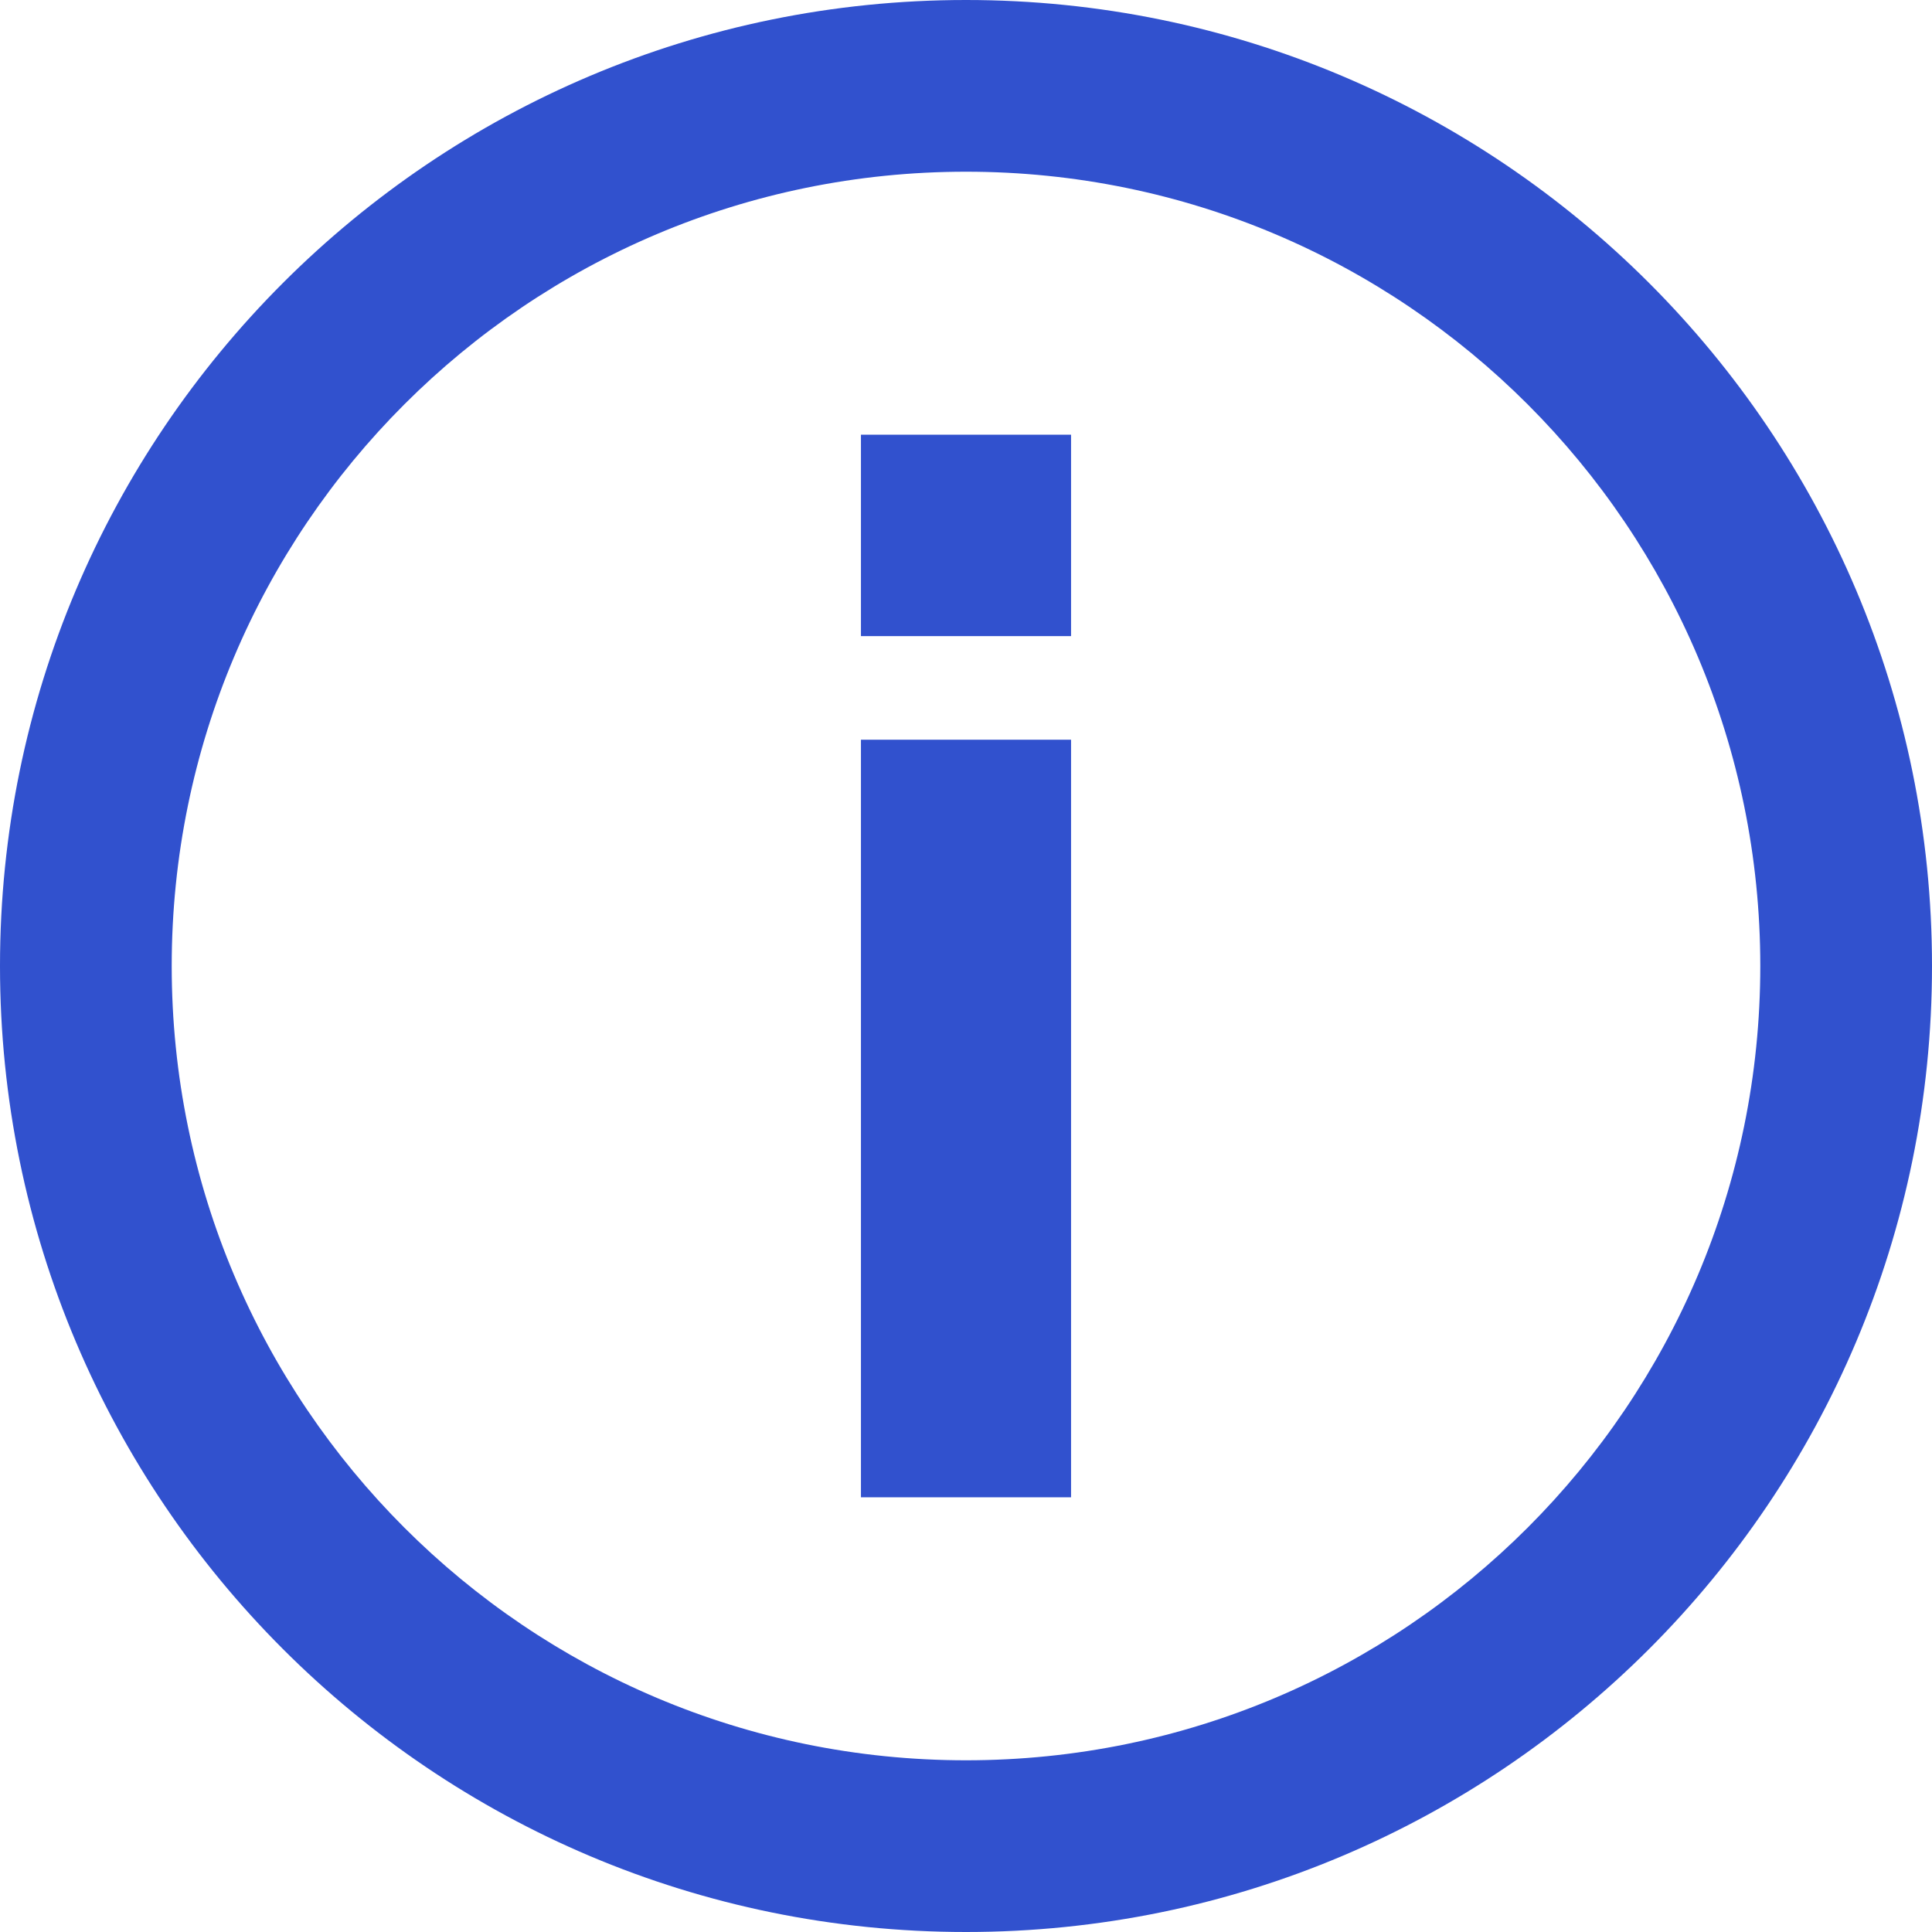 <?xml version="1.0" encoding="UTF-8"?>
<svg width="16px" height="16px" viewBox="0 0 16 16" version="1.1" xmlns="http://www.w3.org/2000/svg" xmlns:xlink="http://www.w3.org/1999/xlink">
    <title>BE187E53-5362-4BB2-A956-3B5094D33330</title>
    <g id="Gifts" stroke="none" stroke-width="1" fill="none" fill-rule="evenodd">
        <g id="D-3.0-Gifts-Redeem" transform="translate(-284, -954)" fill="#3151CE">
            <g id="Group" transform="translate(284, 954)">
                <path d="M8,0 C12.418,0 16,3.582 16,8 C16,12.418 12.418,16 8,16 C3.582,16 0,12.418 0,8 C0,3.582 3.582,0 8,0 Z M8,1.422 C4.367,1.422 1.422,4.367 1.422,8 C1.422,11.633 4.367,14.578 8,14.578 C11.633,14.578 14.578,11.633 14.578,8 C14.578,4.367 11.633,1.422 8,1.422 Z" id="Oval" fill-rule="nonzero"></path>
                <path d="M8.87,5.268 L8.87,3.6 L7.13,3.6 L7.13,5.268 L8.87,5.268 Z M8.87,12.4 L8.87,6.126 L7.13,6.126 L7.13,12.4 L8.87,12.4 Z" id="i"></path>
            </g>
        </g>
    </g>
</svg>